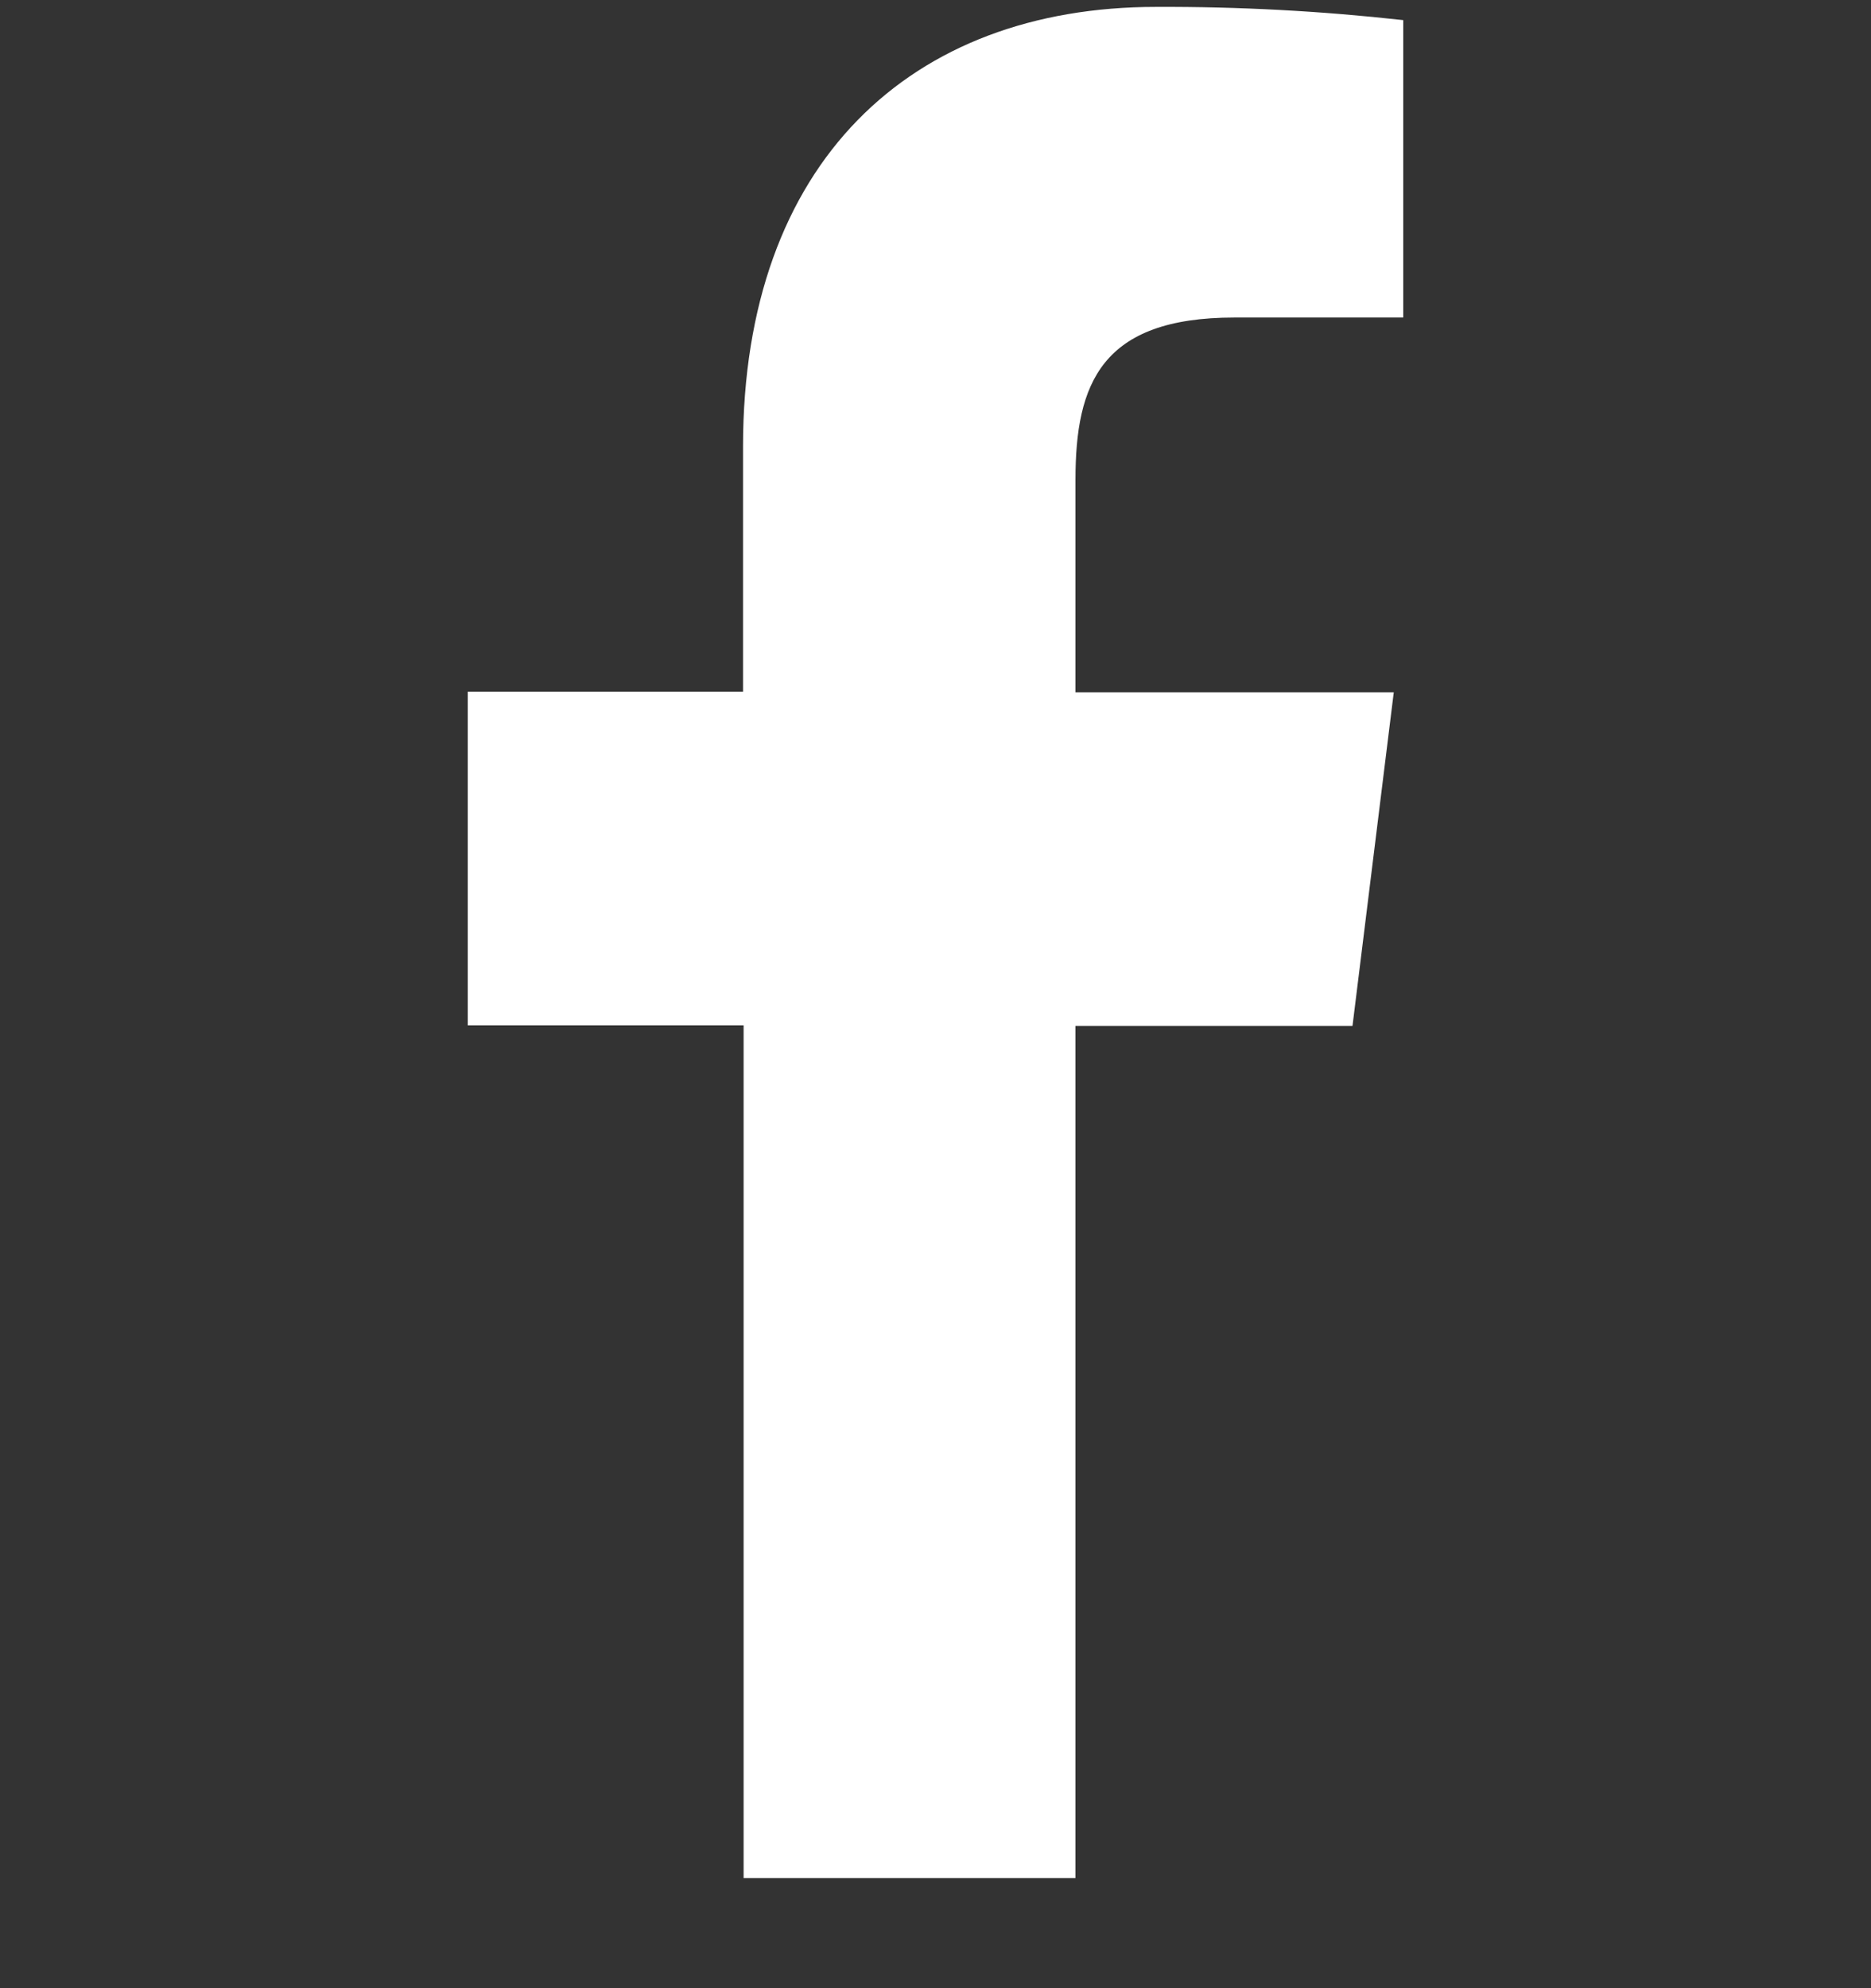 <svg width="16" height="17" viewBox="0 0 16 17" fill="none" xmlns="http://www.w3.org/2000/svg">
<rect x="0" y="0" width="16" height="17" fill="#333333" stroke="none"/>
<path d="M9.197 16.059V8.772H11.566L11.919 5.919H9.197V4.102C9.197 3.279 9.418 2.715 10.557 2.715H12V0.172C11.298 0.094 10.592 0.056 9.886 0.059C7.792 0.059 6.354 1.385 6.354 3.82V5.914H4V8.767H6.359V16.059H9.197Z" fill="white"/>
</svg>
